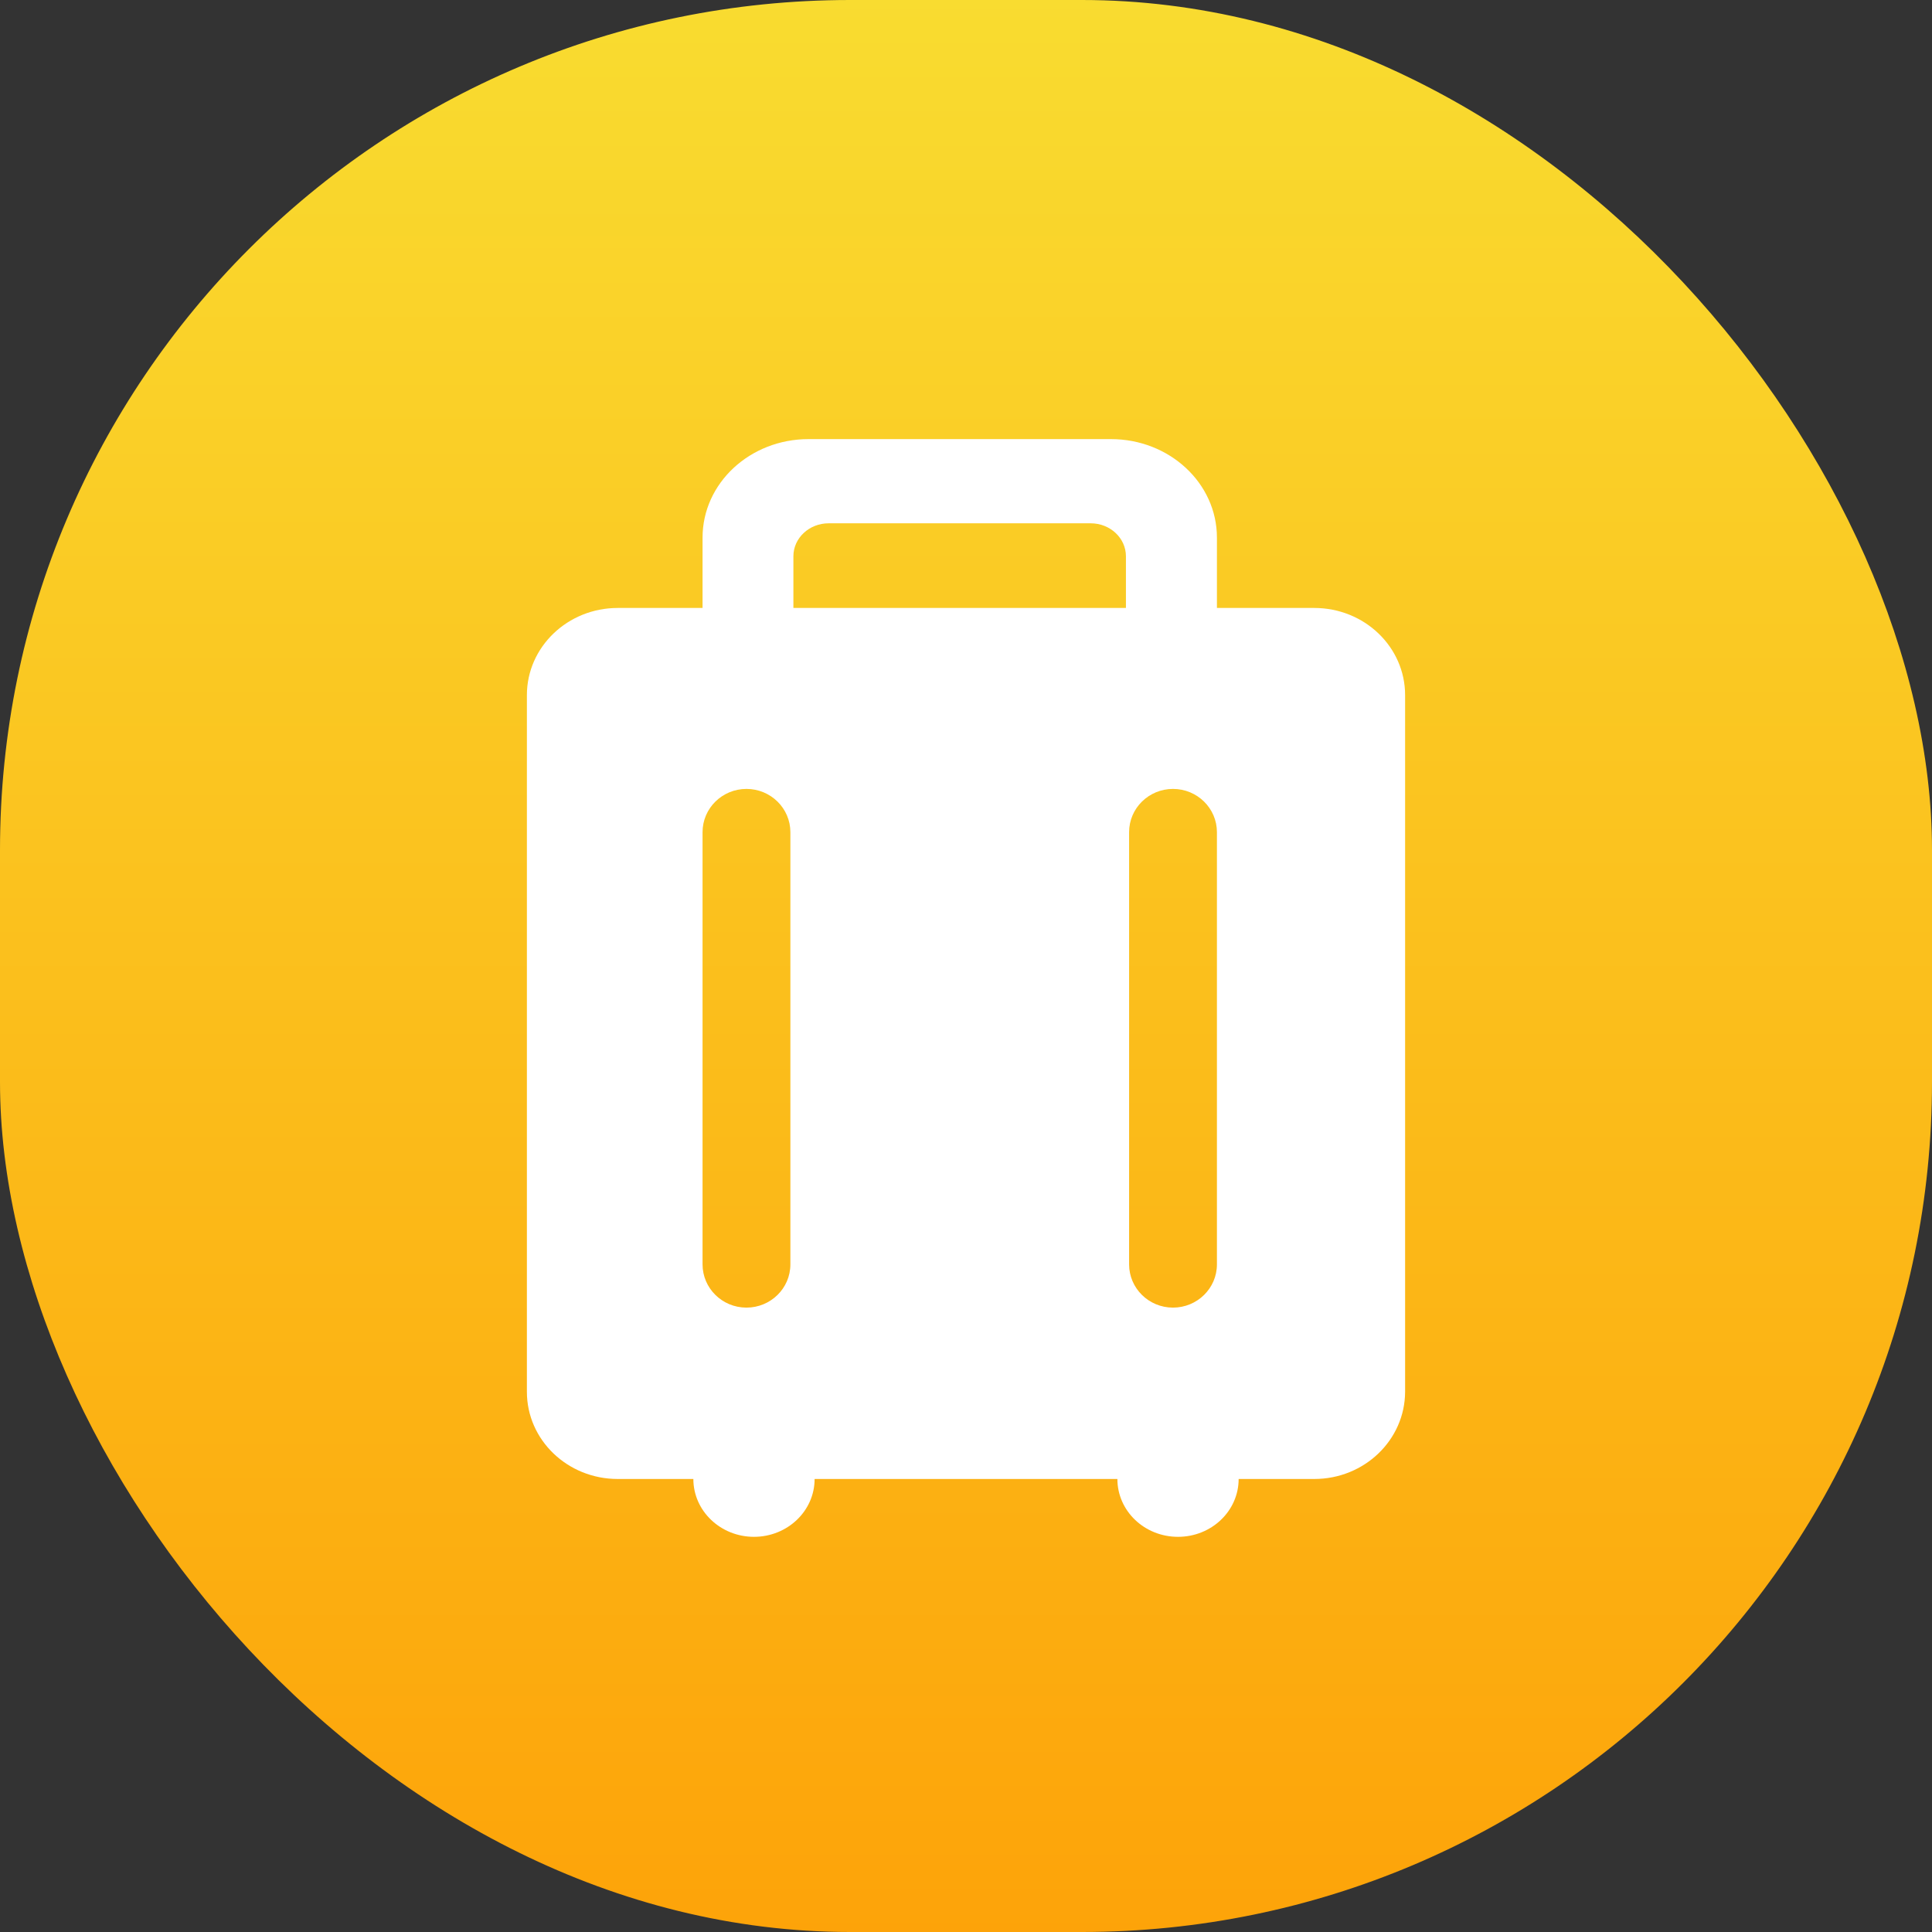 <?xml version="1.0" encoding="UTF-8"?>
<svg width="50px" height="50px" viewBox="0 0 50 50" version="1.1" xmlns="http://www.w3.org/2000/svg" xmlns:xlink="http://www.w3.org/1999/xlink">
    <rect x="0" y="0" width="50" height="50" fill="#333333" stroke="none"/>
    <!-- Generator: Sketch 52.6 (67491) - http://www.bohemiancoding.com/sketch -->
    <title>分组 5</title>
    <desc>Created with Sketch.</desc>
    <defs>
        <linearGradient x1="50%" y1="0%" x2="50%" y2="100%" id="linearGradient-1">
            <stop stop-color="#F9DC30" offset="0%"></stop>
            <stop stop-color="#FDA309" offset="100%"></stop>
        </linearGradient>
    </defs>
    <g id="Page-1" stroke="none" stroke-width="1" fill="none" fill-rule="evenodd">
        <g id="首页" transform="translate(-207, -301)">
            <g id="分组-5" transform="translate(207, 301)">
                <rect id="矩形-copy-2" fill="url(#linearGradient-1)" x="-3.55271368e-15" y="-3.55271368e-15" width="50" height="50" rx="22"></rect>
                <path d="M29.139,14.396 C29.139,13.926 28.731,13.543 28.226,13.543 L21.446,13.543 C20.941,13.543 20.533,13.926 20.533,14.396 L20.533,15.734 L18.182,15.734 L18.182,13.914 C18.182,12.504 19.41,11.364 20.925,11.364 L28.751,11.364 C30.265,11.364 31.494,12.504 31.494,13.914 L31.494,15.734 L29.139,15.734 L29.139,14.396 Z M31.494,21.536 C31.494,20.92 30.986,20.417 30.357,20.417 C29.731,20.417 29.221,20.917 29.221,21.536 L29.221,32.722 C29.221,33.338 29.728,33.841 30.357,33.841 C30.983,33.841 31.494,33.342 31.494,32.722 L31.494,21.536 Z M20.455,21.536 C20.455,20.92 19.947,20.417 19.318,20.417 C18.692,20.417 18.182,20.917 18.182,21.536 L18.182,32.722 C18.182,33.338 18.689,33.841 19.318,33.841 C19.944,33.841 20.455,33.342 20.455,32.722 L20.455,21.536 Z M34.013,38.276 L32.056,38.276 C32.056,39.104 31.354,39.773 30.487,39.773 C29.619,39.773 28.918,39.104 28.918,38.276 L21.082,38.276 C21.082,39.104 20.378,39.773 19.513,39.773 C18.649,39.773 17.944,39.104 17.944,38.276 L15.987,38.276 C14.687,38.276 13.636,37.266 13.636,36.02 L13.636,17.99 C13.636,16.744 14.69,15.734 15.987,15.734 L34.013,15.734 C35.313,15.734 36.364,16.744 36.364,17.99 L36.364,36.02 C36.36,37.266 35.31,38.276 34.013,38.276 Z" id="形状" fill="#FFFFFF" fill-rule="nonzero"></path>
            </g>
        </g>
    </g>
</svg>